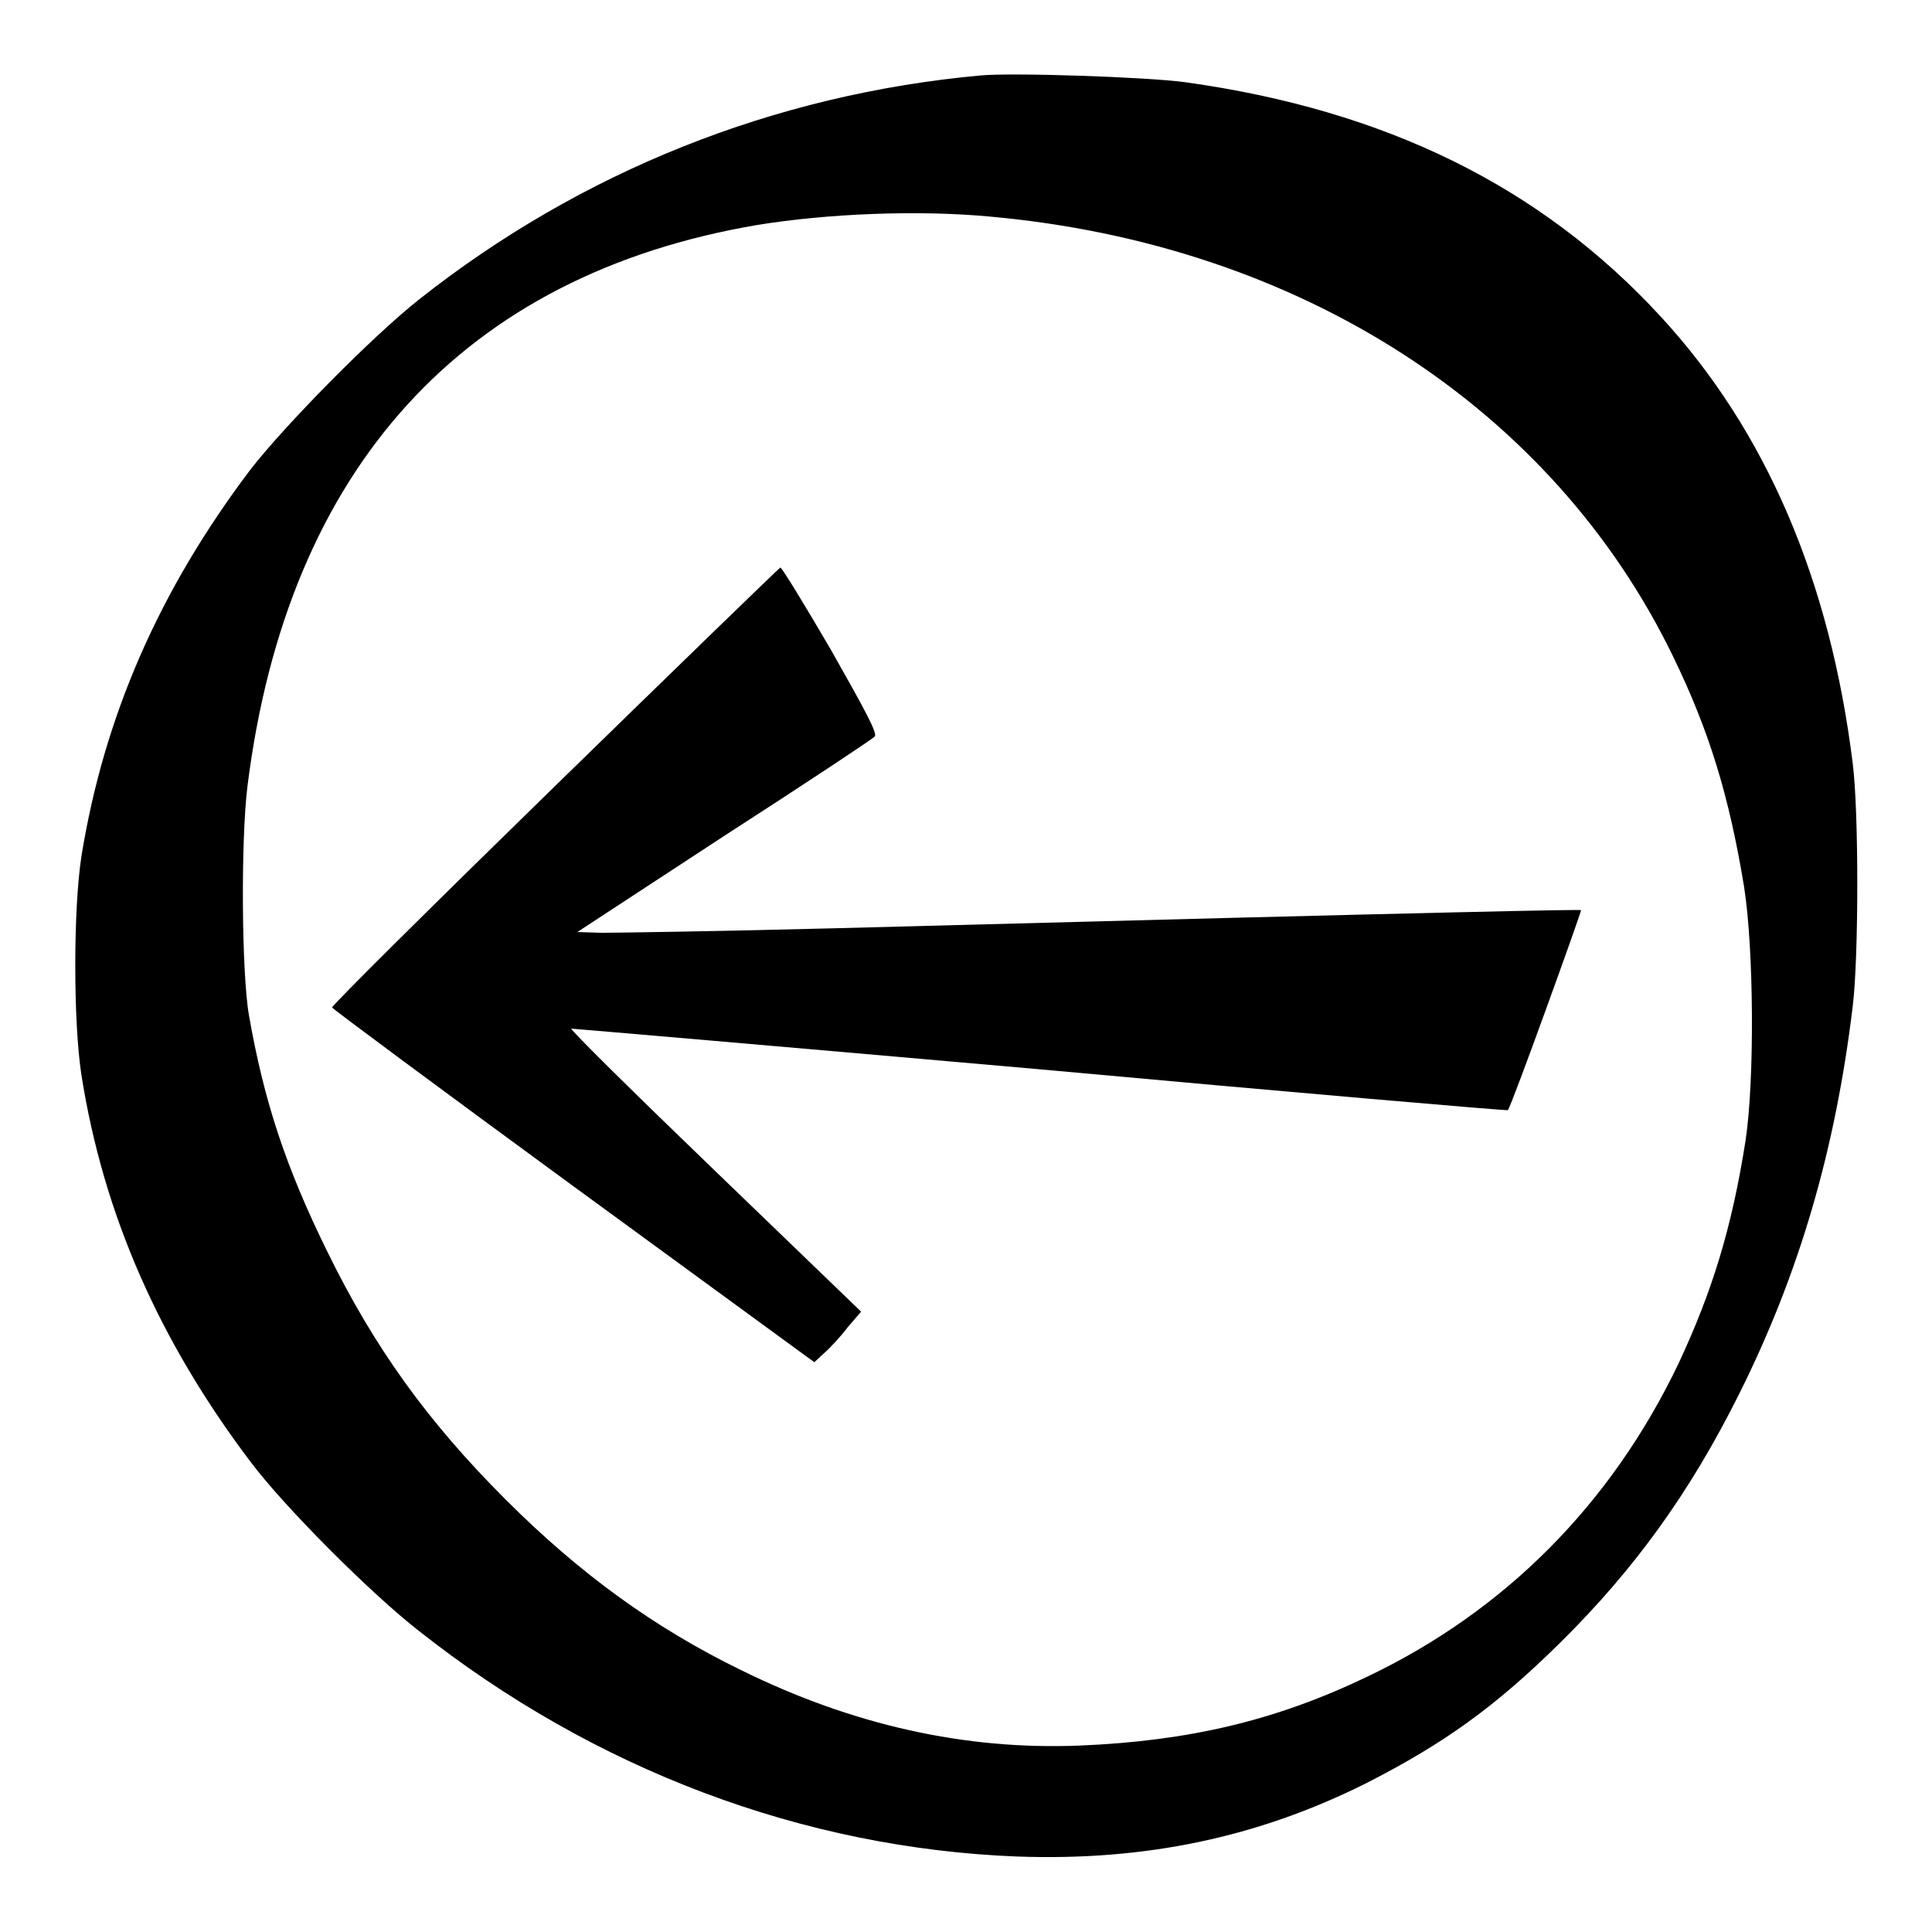 <?xml version="1.0" encoding="utf-8"?>
<!-- Svg Vector Icons : http://www.onlinewebfonts.com/icon -->
<!DOCTYPE svg PUBLIC "-//W3C//DTD SVG 1.1//EN" "http://www.w3.org/Graphics/SVG/1.1/DTD/svg11.dtd">
<svg version="1.1" xmlns="http://www.w3.org/2000/svg" xmlns:xlink="http://www.w3.org/1999/xlink" x="0px" y="0px" viewBox="0 0 256 256" enable-background="new 0 0 256 256" xml:space="preserve">
<g><g><g><path fill="#000000" d="M129.9,10C102.6,12.5,77,22.7,55.5,39.7c-6.3,5-17.7,16.6-22.3,22.5c-12.1,16-19.4,32.7-22.4,51.2c-1.1,7-1.1,22.1,0,29.1c2.9,18.4,10.3,35.2,22.4,51.2c4.5,6,16,17.5,22.3,22.4c23.3,18.4,50.9,28.8,79.3,29.9c16.9,0.6,31.8-2.5,46.2-9.7c10.4-5.3,17.2-10.2,25.8-18.7c9.8-9.7,17.1-19.8,23.6-32.8c8-16,12.8-32.4,15.1-51.5c0.8-6.6,0.8-25.8,0-32.1c-3-24.3-11.5-44.1-25.4-59.2c-15.9-17.3-36.5-27.4-63-31.1C152,10.2,134.1,9.6,129.9,10z M131.2,28.7c41,3.7,74.5,25.3,90.5,58.3c4.8,9.9,7.4,18.4,9.4,30.5c1.3,8.3,1.4,25.6,0.2,33.6c-1.8,11.5-4.4,20-8.9,29.6c-8.9,18.6-23,32.8-41.3,41.5c-12.1,5.8-23.6,8.5-38.1,9.1c-15.1,0.6-30-2.7-44.8-10c-11.5-5.6-21.4-12.8-31.2-22.6c-10.3-10.3-17.4-20.1-23.7-33C37.9,154.7,35,146,33,134.6c-1-5.6-1.1-23.4-0.2-30.5c5.3-42.1,28.6-67.7,67.6-74.3C109.7,28.3,121.6,27.8,131.2,28.7z"/><path fill="#000000" d="M73.5,104.2c-16.3,15.9-29.6,29.1-29.5,29.3s14.5,10.9,32,23.7l31.9,23.3l1.3-1.2c0.7-0.6,2.2-2.2,3.1-3.4l1.8-2.1l-19.4-18.7c-10.7-10.3-19.2-18.7-19-18.8c0.2,0,28.2,2.4,62.2,5.4c33.9,3.1,61.8,5.5,61.9,5.4c0.4-0.3,9.8-26.4,9.7-26.5c-0.1-0.1-12.7,0.1-98.9,2.4c-15.2,0.4-29.1,0.6-30.9,0.6l-3.2-0.1l19.4-12.7c10.7-6.9,19.6-12.8,20-13.2c0.4-0.4-1.1-3.2-5.8-11.5c-3.5-6-6.5-10.9-6.7-10.9C103.2,75.3,89.8,88.3,73.5,104.2z"/></g></g></g>
</svg>